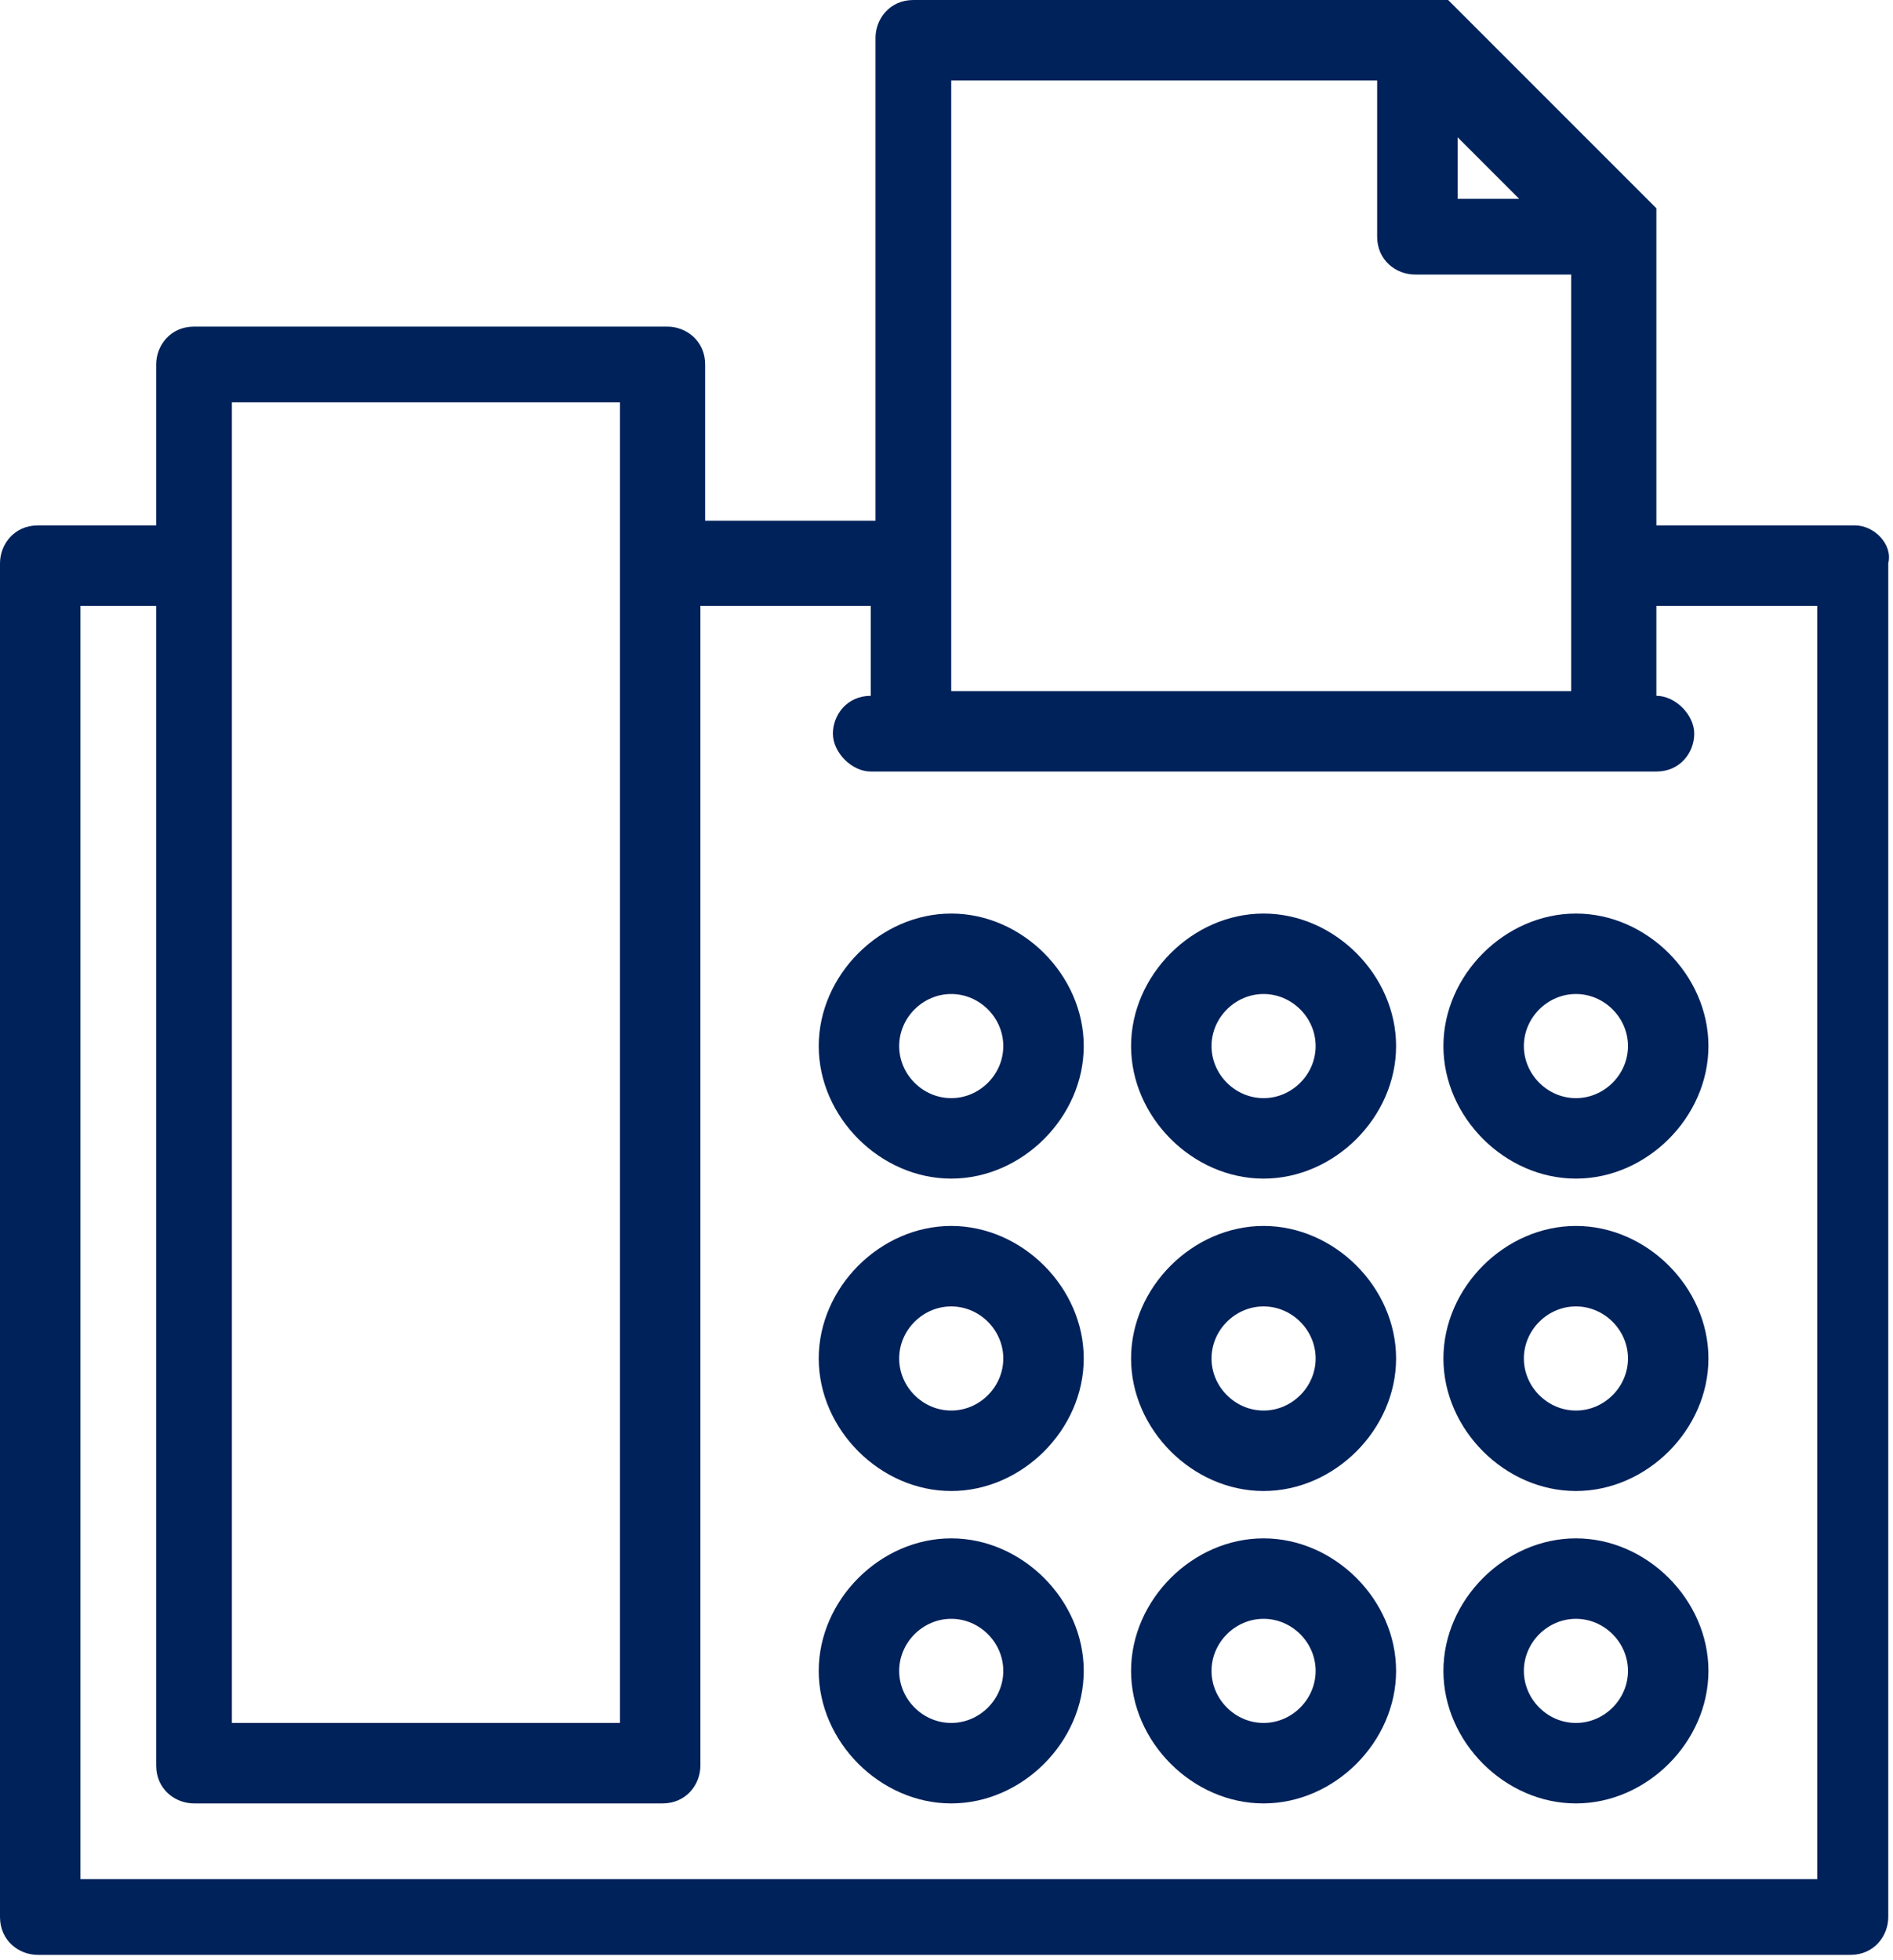 <?xml version="1.0" encoding="utf-8"?>
<!-- Generator: Adobe Illustrator 25.2.0, SVG Export Plug-In . SVG Version: 6.00 Build 0)  -->
<svg version="1.1" id="レイヤー_1" xmlns="http://www.w3.org/2000/svg" xmlns:xlink="http://www.w3.org/1999/xlink" x="0px"
	 y="0px" width="40px" height="41.4px" viewBox="0 0 40 41.4" style="enable-background:new 0 0 40 41.4;" xml:space="preserve">
<style type="text/css">
	.st0{fill:#00225A;}
</style>
<g>
	<path class="st0" d="M39.2,11.1H35V5c0-0.1,0-0.1,0-0.2c0,0,0,0,0-0.1V4.6V4.5c0,0,0,0,0-0.1l-0.1-0.1l-4.2-4.2L30.6,0
		c0,0,0,0-0.1,0h-0.1h-0.1c0,0,0,0-0.1,0C30,0,30,0,29.9,0H19.3c-0.5,0-0.8,0.4-0.8,0.8V11h-3.6V7.7c0-0.5-0.4-0.8-0.8-0.8h-10
		c-0.5,0-0.8,0.4-0.8,0.8v3.4H0.8c-0.5,0-0.8,0.4-0.8,0.8v28.6c0,0.5,0.4,0.8,0.8,0.8h38.3c0.5,0,0.8-0.4,0.8-0.8V11.9
		C40,11.5,39.6,11.1,39.2,11.1z M30.8,2.9l1.3,1.3h-1.3V2.9z M29.1,1.7V5c0,0.5,0.4,0.8,0.8,0.8h3.3v8.8H20.1v-2.7l0,0l0,0V1.7H29.1
		z M4.9,8.5h8.2v27.9H4.9V8.5z M38.3,39.7H1.7V12.8h1.6v24.5c0,0.5,0.4,0.8,0.8,0.8H14c0.5,0,0.8-0.4,0.8-0.8V12.8h3.6v1.9l0,0
		c-0.5,0-0.8,0.4-0.8,0.8s0.4,0.8,0.8,0.8h0.9h14.8H35c0.5,0,0.8-0.4,0.8-0.8s-0.4-0.8-0.8-0.8l0,0v-1.9h3.4v26.9H38.3z"/>
	<path class="st0" d="M20.1,19.3c-1.5,0-2.8,1.3-2.8,2.8s1.3,2.8,2.8,2.8s2.8-1.3,2.8-2.8C22.9,20.6,21.6,19.3,20.1,19.3z
		 M20.1,23.2c-0.6,0-1.1-0.5-1.1-1.1s0.5-1.1,1.1-1.1s1.1,0.5,1.1,1.1S20.7,23.2,20.1,23.2z"/>
	<path class="st0" d="M26.7,19.3c-1.5,0-2.8,1.3-2.8,2.8s1.3,2.8,2.8,2.8s2.8-1.3,2.8-2.8C29.5,20.6,28.2,19.3,26.7,19.3z
		 M26.7,23.2c-0.6,0-1.1-0.5-1.1-1.1s0.5-1.1,1.1-1.1s1.1,0.5,1.1,1.1C27.8,22.7,27.3,23.2,26.7,23.2z"/>
	<path class="st0" d="M33.3,19.3c-1.5,0-2.8,1.3-2.8,2.8s1.3,2.8,2.8,2.8s2.8-1.3,2.8-2.8C36.1,20.6,34.8,19.3,33.3,19.3z
		 M33.3,23.2c-0.6,0-1.1-0.5-1.1-1.1s0.5-1.1,1.1-1.1s1.1,0.5,1.1,1.1C34.4,22.7,33.9,23.2,33.3,23.2z"/>
	<path class="st0" d="M20.1,25.9c-1.5,0-2.8,1.3-2.8,2.8s1.3,2.8,2.8,2.8s2.8-1.3,2.8-2.8C22.9,27.2,21.6,25.9,20.1,25.9z
		 M20.1,29.8c-0.6,0-1.1-0.5-1.1-1.1s0.5-1.1,1.1-1.1s1.1,0.5,1.1,1.1S20.7,29.8,20.1,29.8z"/>
	<path class="st0" d="M26.7,25.9c-1.5,0-2.8,1.3-2.8,2.8s1.3,2.8,2.8,2.8s2.8-1.3,2.8-2.8C29.5,27.2,28.2,25.9,26.7,25.9z
		 M26.7,29.8c-0.6,0-1.1-0.5-1.1-1.1s0.5-1.1,1.1-1.1s1.1,0.5,1.1,1.1C27.8,29.3,27.3,29.8,26.7,29.8z"/>
	<path class="st0" d="M33.3,25.9c-1.5,0-2.8,1.3-2.8,2.8s1.3,2.8,2.8,2.8s2.8-1.3,2.8-2.8C36.1,27.2,34.8,25.9,33.3,25.9z
		 M33.3,29.8c-0.6,0-1.1-0.5-1.1-1.1s0.5-1.1,1.1-1.1s1.1,0.5,1.1,1.1C34.4,29.3,33.9,29.8,33.3,29.8z"/>
	<path class="st0" d="M20.1,32.5c-1.5,0-2.8,1.3-2.8,2.8s1.3,2.8,2.8,2.8s2.8-1.3,2.8-2.8S21.6,32.5,20.1,32.5z M20.1,36.4
		c-0.6,0-1.1-0.5-1.1-1.1s0.5-1.1,1.1-1.1s1.1,0.5,1.1,1.1S20.7,36.4,20.1,36.4z"/>
	<path class="st0" d="M26.7,32.5c-1.5,0-2.8,1.3-2.8,2.8s1.3,2.8,2.8,2.8s2.8-1.3,2.8-2.8S28.2,32.5,26.7,32.5z M26.7,36.4
		c-0.6,0-1.1-0.5-1.1-1.1s0.5-1.1,1.1-1.1s1.1,0.5,1.1,1.1C27.8,35.9,27.3,36.4,26.7,36.4z"/>
	<path class="st0" d="M33.3,32.5c-1.5,0-2.8,1.3-2.8,2.8s1.3,2.8,2.8,2.8s2.8-1.3,2.8-2.8S34.8,32.5,33.3,32.5z M33.3,36.4
		c-0.6,0-1.1-0.5-1.1-1.1s0.5-1.1,1.1-1.1s1.1,0.5,1.1,1.1C34.4,35.9,33.9,36.4,33.3,36.4z"/>
</g>
</svg>
